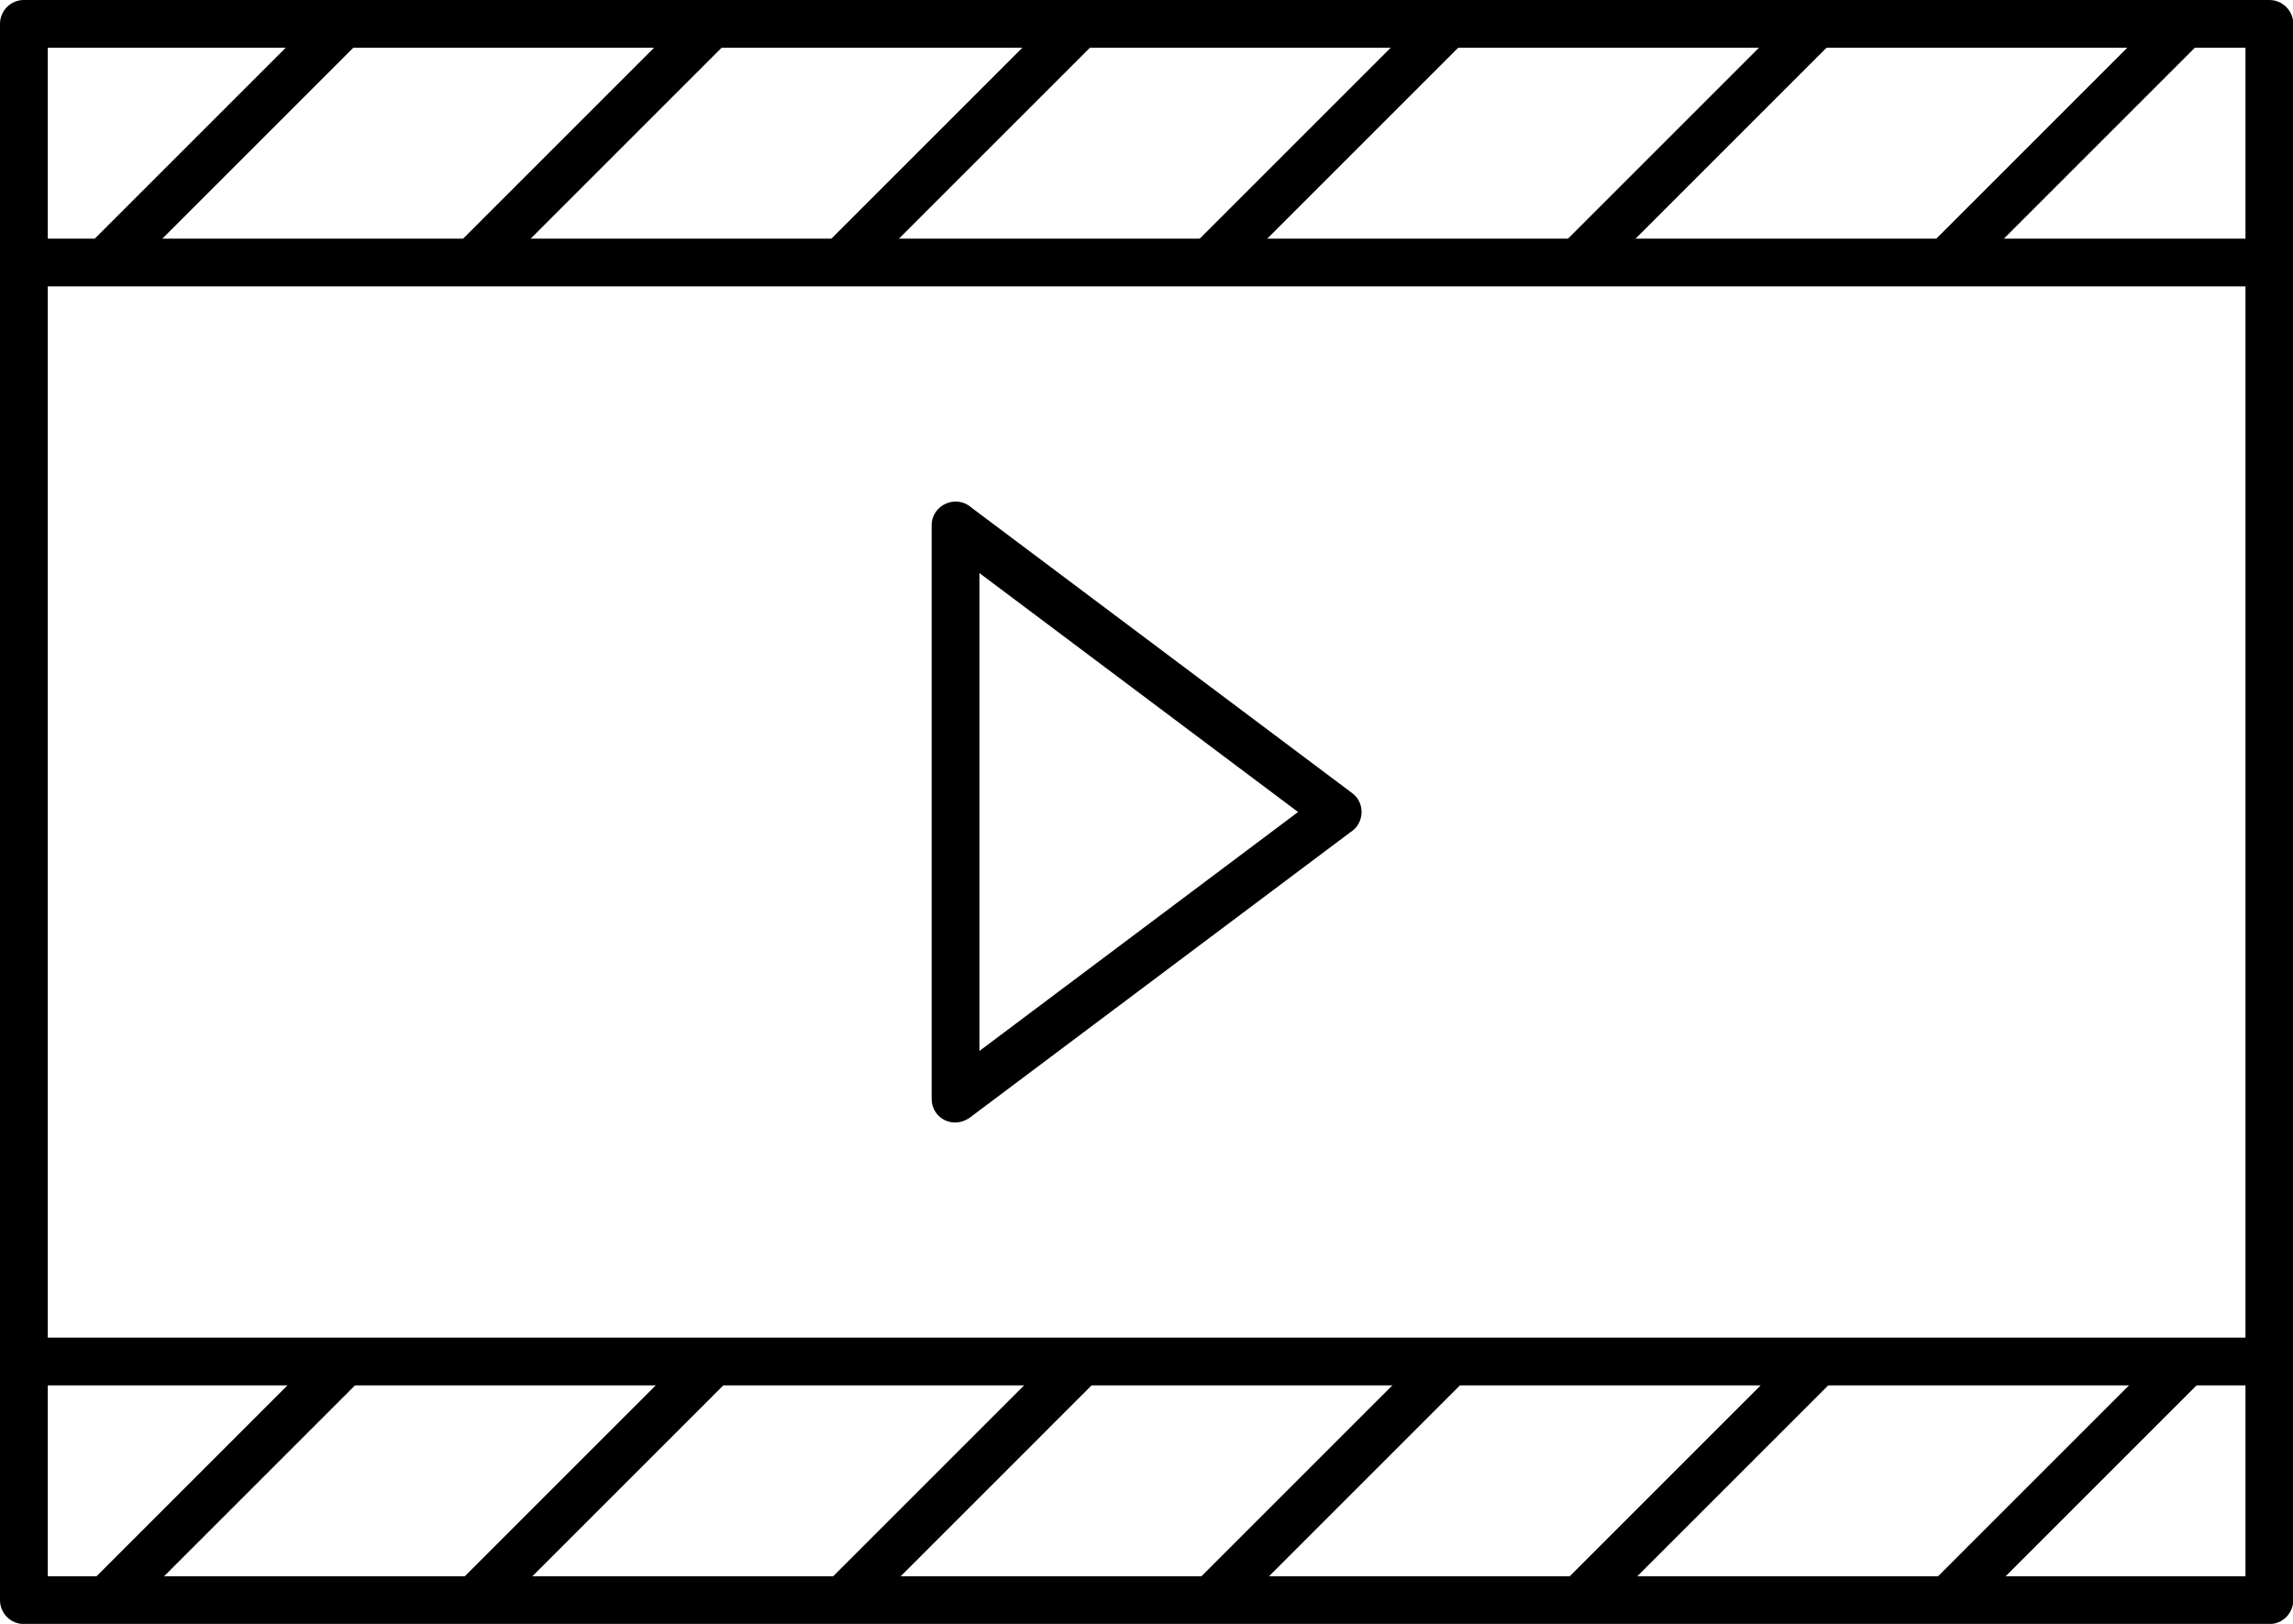 <?xml version="1.0" encoding="UTF-8"?><svg xmlns="http://www.w3.org/2000/svg" xmlns:xlink="http://www.w3.org/1999/xlink" height="261.1" preserveAspectRatio="xMidYMid meet" version="1.0" viewBox="0.0 0.0 368.6 261.1" width="368.6" zoomAndPan="magnify"><g id="change1_1"><path d="M 3.84 0 L 364.801 0 C 366.922 0 368.641 1.719 368.641 3.84 L 368.641 257.281 C 368.641 259.402 366.922 261.121 364.801 261.121 L 3.84 261.121 C 1.719 261.121 0 259.402 0 257.281 L 0 3.84 C 0 1.719 1.719 0 3.84 0 Z M 360.961 7.68 L 7.68 7.68 L 7.68 253.441 L 360.961 253.441 L 360.961 7.68" fill="inherit"/><path d="M 3.84 38.371 L 364.801 38.371 L 364.801 46.051 L 3.84 46.051 L 3.84 38.371" fill="inherit"/><path d="M 3.84 215.07 L 364.801 215.07 L 364.801 222.75 L 3.84 222.75 L 3.84 215.07" fill="inherit"/><path d="M 57.914 6.555 L 20.129 44.34 L 14.699 38.91 L 52.484 1.125 L 57.914 6.555" fill="inherit"/><path d="M 117.121 6.555 L 79.336 44.34 L 73.902 38.91 L 111.688 1.125 L 117.121 6.555" fill="inherit"/><path d="M 176.324 6.555 L 138.539 44.34 L 133.109 38.91 L 170.895 1.125 L 176.324 6.555" fill="inherit"/><path d="M 235.531 6.555 L 197.746 44.34 L 192.316 38.91 L 230.102 1.125 L 235.531 6.555" fill="inherit"/><path d="M 294.734 6.555 L 256.949 44.34 L 251.52 38.91 L 289.305 1.125 L 294.734 6.555" fill="inherit"/><path d="M 353.941 6.555 L 316.156 44.34 L 310.727 38.91 L 348.512 1.125 L 353.941 6.555" fill="inherit"/><path d="M 57.914 221.902 L 20.129 259.688 L 14.699 254.258 L 52.484 216.473 L 57.914 221.902" fill="inherit"/><path d="M 117.121 221.902 L 79.336 259.688 L 73.902 254.258 L 111.688 216.473 L 117.121 221.902" fill="inherit"/><path d="M 176.324 221.902 L 138.539 259.688 L 133.109 254.258 L 170.895 216.473 L 176.324 221.902" fill="inherit"/><path d="M 235.531 221.902 L 197.746 259.688 L 192.316 254.258 L 230.102 216.473 L 235.531 221.902" fill="inherit"/><path d="M 294.734 221.902 L 256.949 259.688 L 251.52 254.258 L 289.305 216.473 L 294.734 221.902" fill="inherit"/><path d="M 353.941 221.902 L 316.156 259.688 L 310.727 254.258 L 348.512 216.473 L 353.941 221.902" fill="inherit"/><path d="M 156.164 81.621 L 217.336 127.5 C 219.52 129.09 219.336 132.426 217.055 133.828 L 155.895 179.699 C 153.227 181.609 149.758 179.832 149.762 176.641 L 149.762 84.48 C 149.762 81.129 153.734 79.441 156.164 81.621 Z M 208.664 130.559 L 157.441 92.141 L 157.441 168.98 Z M 208.664 130.559" fill="inherit"/></g></svg>